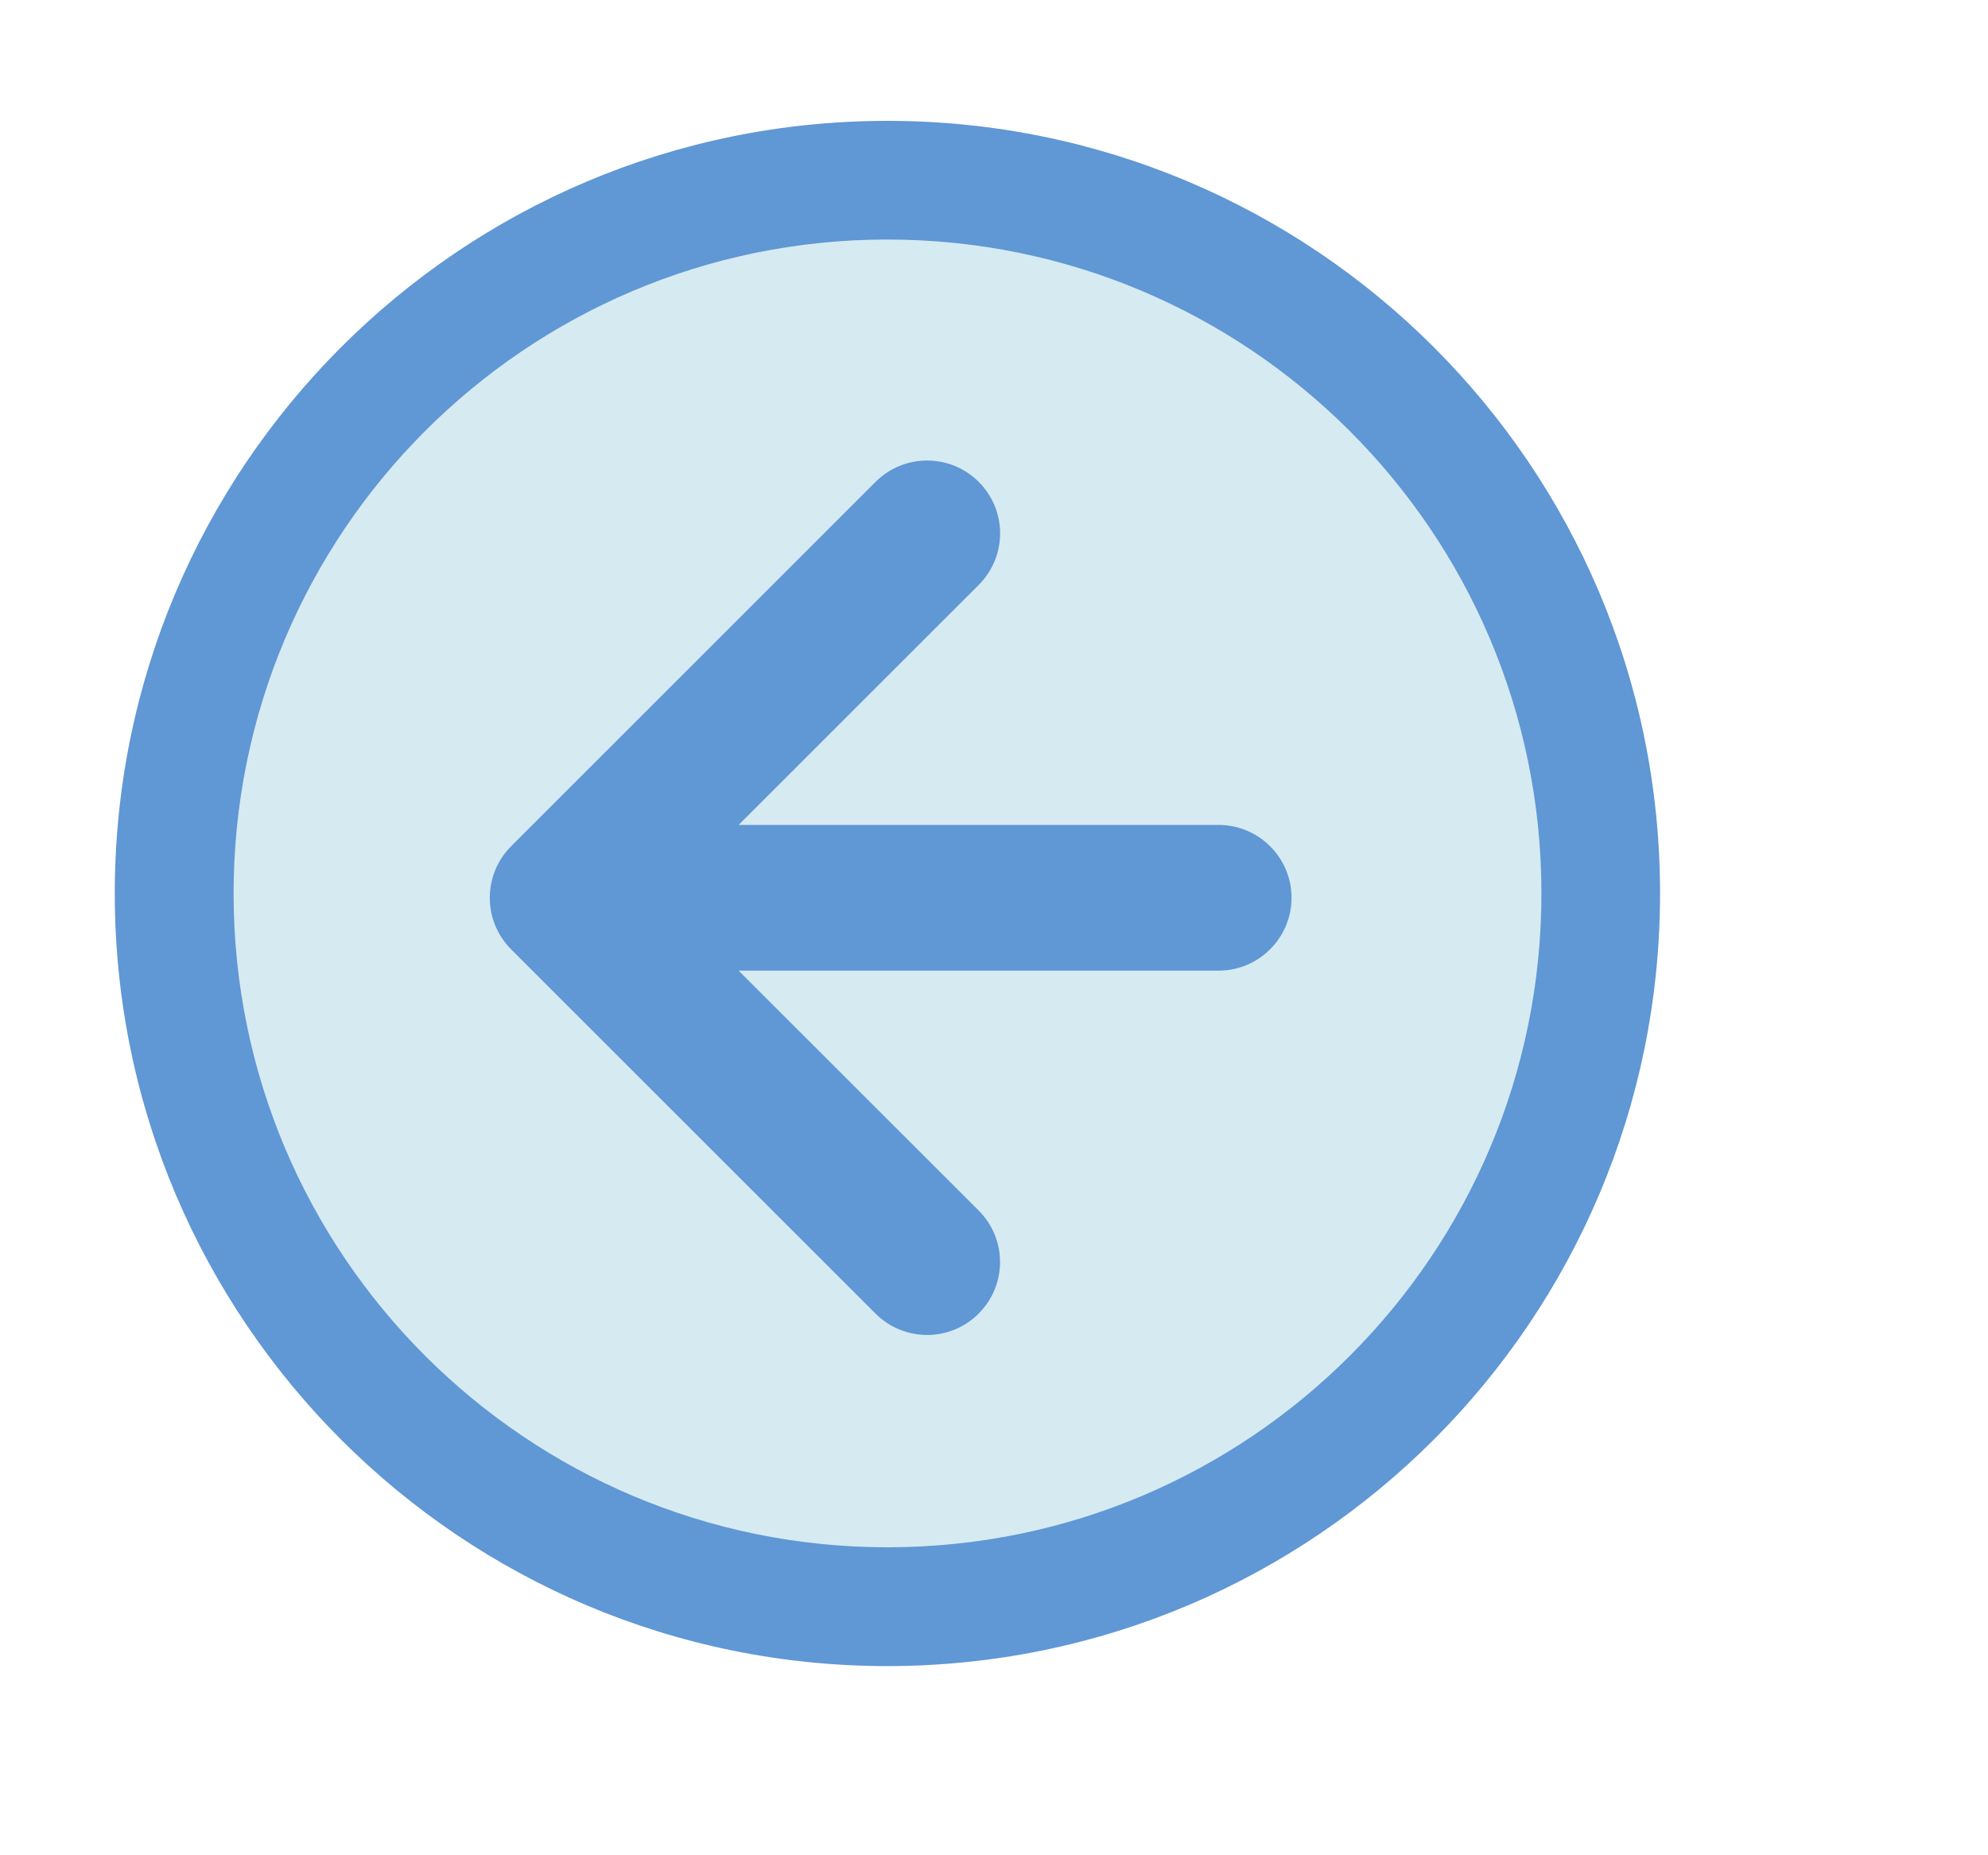 <?xml version="1.0" encoding="utf-8"?>
<!-- Generator: Adobe Illustrator 16.0.0, SVG Export Plug-In . SVG Version: 6.00 Build 0)  -->
<!DOCTYPE svg PUBLIC "-//W3C//DTD SVG 1.1//EN" "http://www.w3.org/Graphics/SVG/1.1/DTD/svg11.dtd">
<svg version="1.1" id="Calque_1" xmlns:x="http://ns.adobe.com/Extensibility/1.0/" xmlns:i="http://ns.adobe.com/AdobeIllustrator/10.0/" xmlns:graph="http://ns.adobe.com/Graphs/1.0/"
	 xmlns="http://www.w3.org/2000/svg" xmlns:xlink="http://www.w3.org/1999/xlink" x="0px" y="0px" width="30px" height="28px"
	 viewBox="-2 -2 30 28" enable-background="new -2 -2 30 28" xml:space="preserve">
<circle fill="#D6EAF2" cx="11.394" cy="11.483" r="11.353"/>
<path fill="#6097D5" d="M11.381-0.176C4.944-0.17-0.273,5.055-0.268,11.494C-0.26,17.932,4.965,23.15,11.4,23.145
	c6.44-0.008,11.658-5.232,11.651-11.672C23.047,5.035,17.822-0.181,11.381-0.176z M11.4,21.352c-5.449,0.004-9.871-4.41-9.875-9.86
	s4.408-9.872,9.856-9.877c5.453-0.004,9.875,4.411,9.88,9.861C21.266,16.924,16.851,21.348,11.4,21.352z"/>
<path fill="#6097D5" d="M12.769,5.272c0.215,0.216,0.323,0.496,0.323,0.778c0,0.28-0.108,0.563-0.323,0.778L9.146,10.45h7.244
	c0.605,0,1.1,0.493,1.1,1.099s-0.494,1.1-1.1,1.1H9.146l3.622,3.62c0.431,0.431,0.431,1.125,0,1.556c-0.429,0.43-1.125,0.43-1.556,0
	l-5.499-5.498c-0.429-0.43-0.429-1.125,0-1.555l5.499-5.499C11.643,4.843,12.338,4.843,12.769,5.272z"/>
<rect id="_x3C_Tranche_x3E__1_" x="-2" y="-0.923" fill="none" width="28" height="25.847"/>
</svg>

